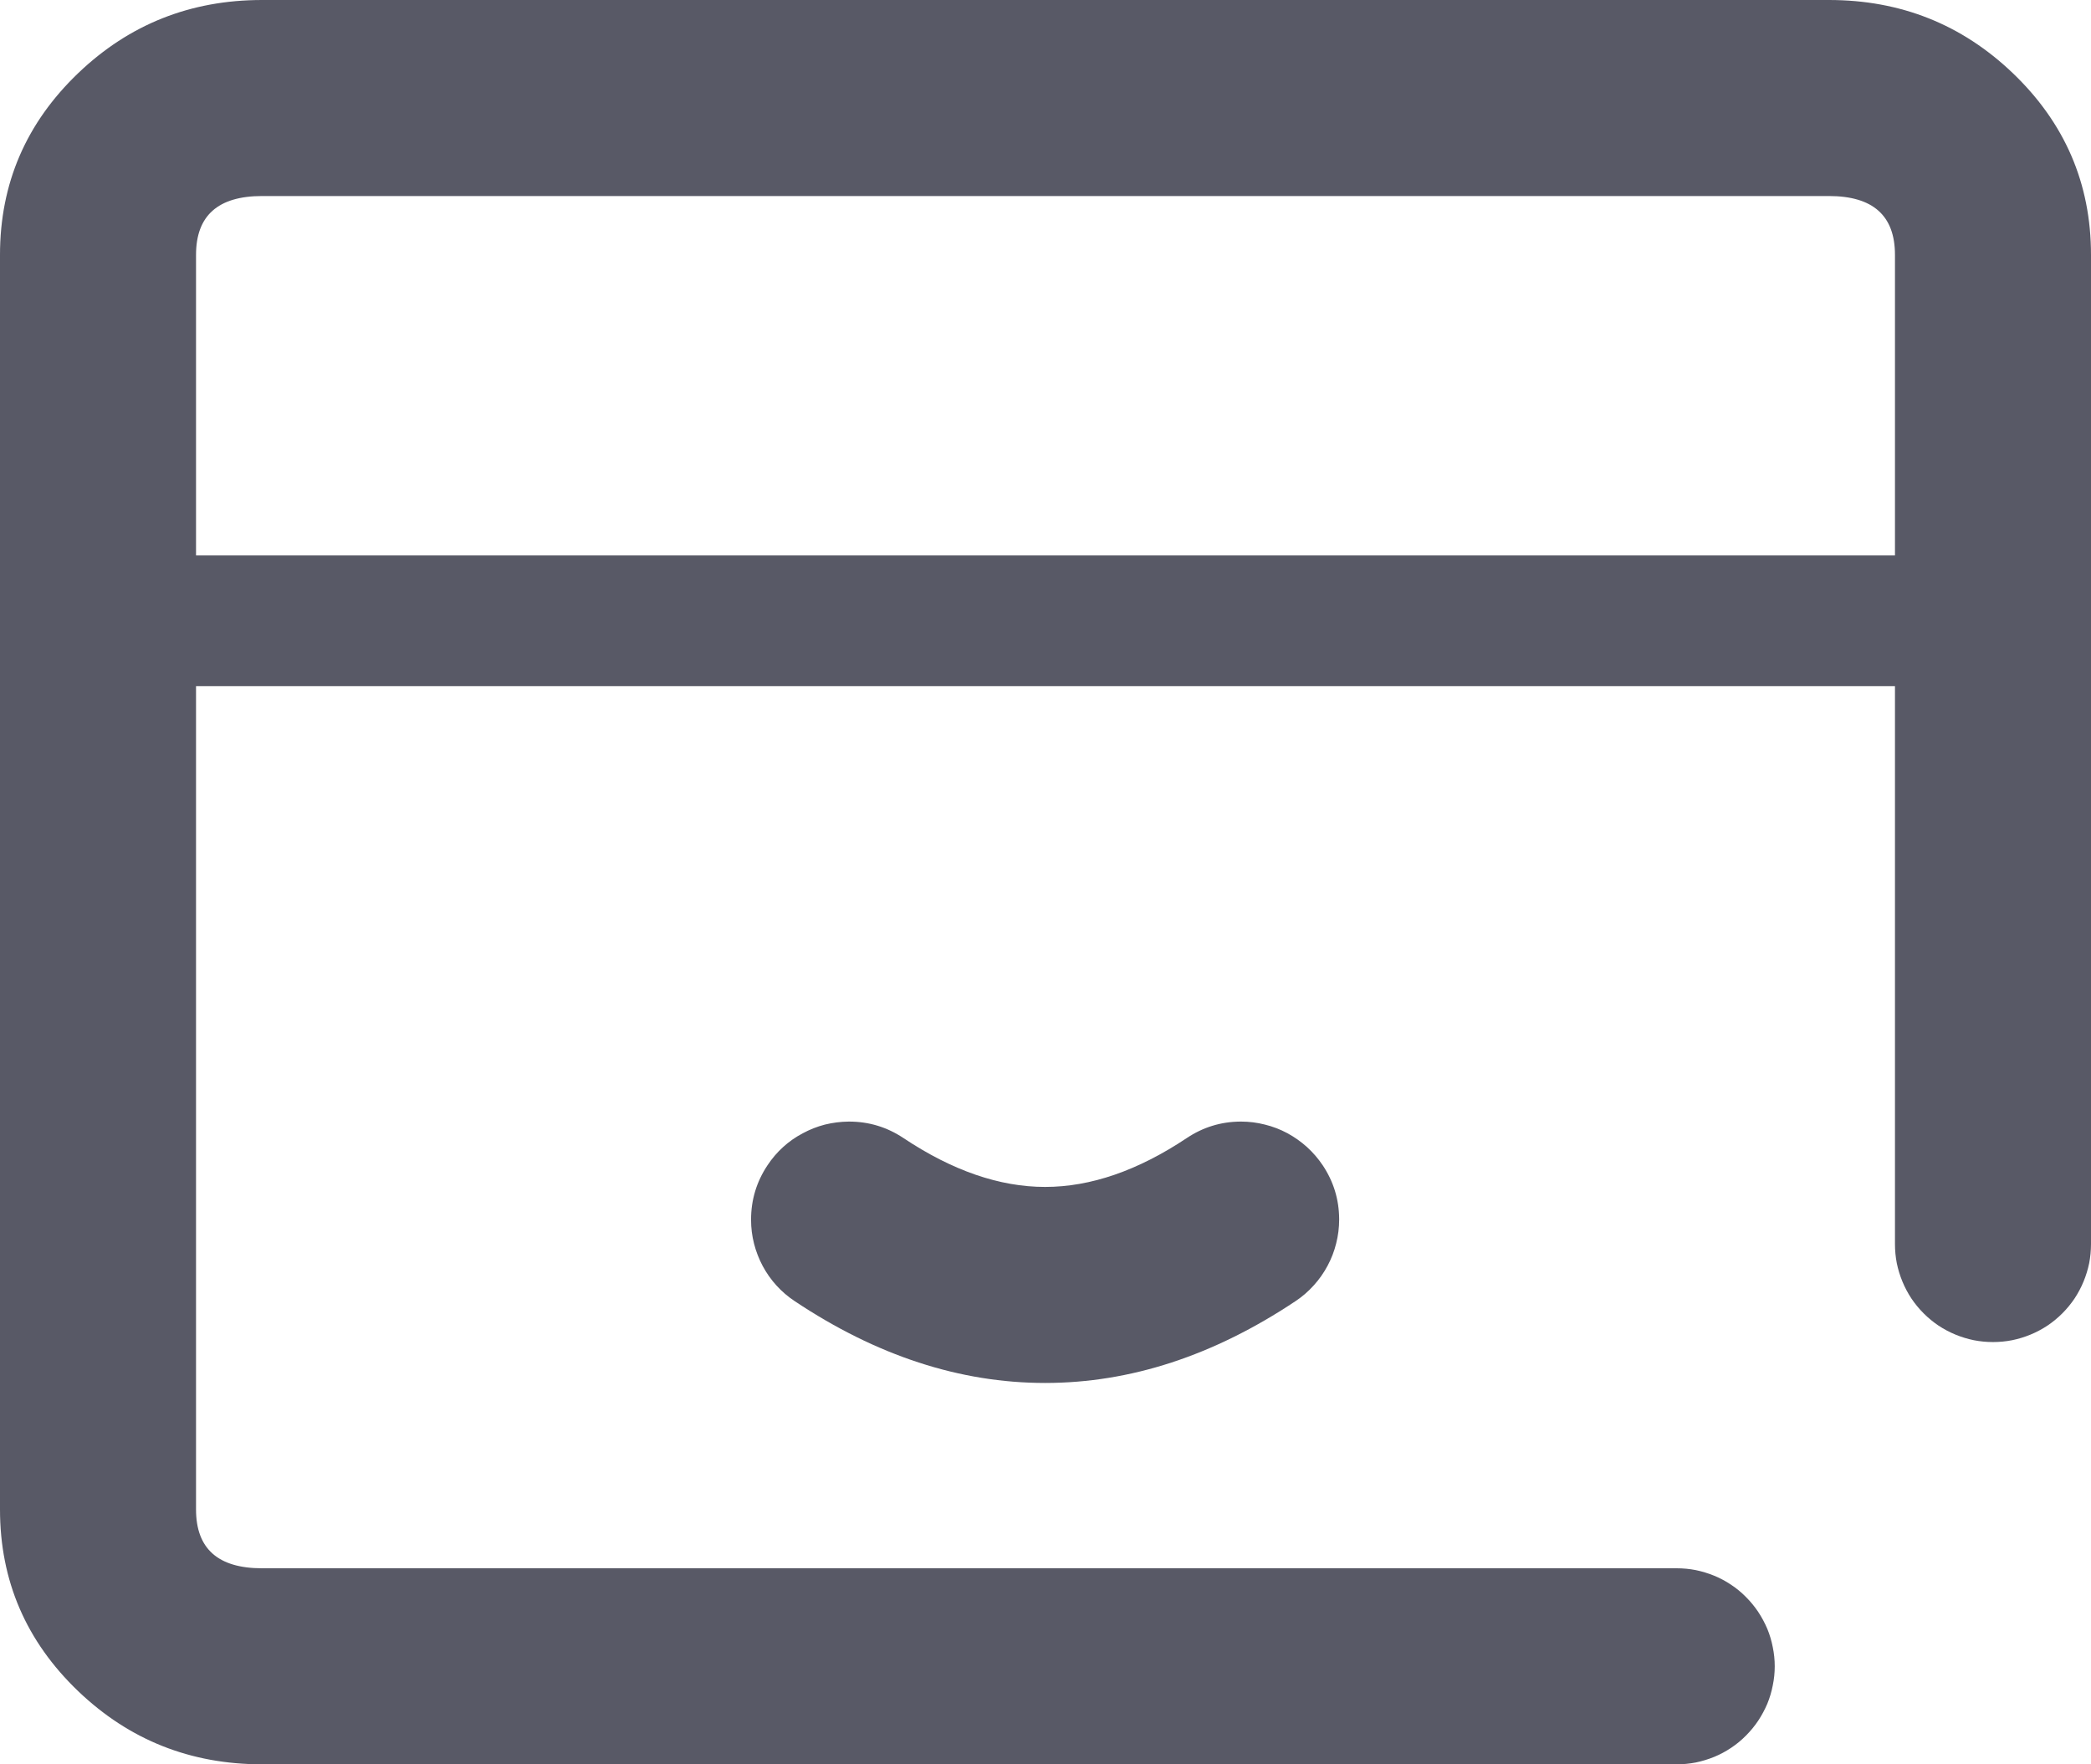 <svg xmlns="http://www.w3.org/2000/svg" xmlns:xlink="http://www.w3.org/1999/xlink" fill="none" version="1.1" width="16" height="13.5" viewBox="0 0 16 13.5"><g><g><path d="" fill="#FFFFFF" fill-opacity="0"/><path d="M14.5,1.95L14.5,9.519Q14.5,9.593,14.514,9.666Q14.529,9.738,14.557,9.806Q14.585,9.874,14.626,9.936Q14.667,9.997,14.72,10.05Q14.772,10.102,14.833,10.143Q14.895,10.184,14.963,10.212Q15.031,10.24,15.104,10.255Q15.176,10.269,15.25,10.269Q15.324,10.269,15.396,10.255Q15.469,10.24,15.537,10.212Q15.605,10.184,15.667,10.143Q15.728,10.102,15.78,10.05Q15.833,9.997,15.874,9.936Q15.915,9.874,15.943,9.806Q15.971,9.738,15.986,9.666Q16,9.593,16,9.519L16,1.95Q16,1.132,15.401,0.559Q14.816,0,13.995,0L2.005,0Q1.184,0,0.599,0.559Q0,1.132,0,1.95L0,11.55Q0,12.368,0.599,12.941Q1.184,13.5,2.005,13.5L12.83,13.5Q12.904,13.5,12.976,13.486Q13.048,13.471,13.117,13.443Q13.185,13.415,13.246,13.374Q13.308,13.333,13.36,13.28Q13.412,13.228,13.453,13.167Q13.494,13.105,13.523,13.037Q13.551,12.969,13.565,12.896Q13.58,12.824,13.58,12.75Q13.58,12.676,13.565,12.604Q13.551,12.531,13.523,12.463Q13.494,12.395,13.453,12.333Q13.412,12.272,13.36,12.22Q13.308,12.167,13.246,12.126Q13.185,12.085,13.117,12.057Q13.048,12.029,12.976,12.014Q12.904,12,12.83,12L2.005,12Q1.5,12,1.5,11.55L1.5,1.95Q1.5,1.5,2.005,1.5L13.995,1.5Q14.5,1.5,14.5,1.95Z" fill-rule="evenodd" fill="#585966" fill-opacity="1"/></g><g><path d="M0.486 4.25C0.486 4.25 0.486 4.25 0.486 4.25L15.486 4.25C15.486 4.25 15.486 4.25 15.486 4.25L15.486 5.25C15.486 5.25 15.486 5.25 15.486 5.25L0.486 5.25C0.486 5.25 0.486 5.25 0.486 5.25Z" fill="#585966" fill-opacity="1"/></g><g><path d="M7.997,10.582Q8.974,10.582,9.913,9.956Q9.99,9.905,10.052,9.836Q10.114,9.768,10.158,9.686Q10.202,9.604,10.224,9.515Q10.247,9.425,10.247,9.332L10.247,9.325Q10.245,9.102,10.121,8.916Q10.069,8.839,10.001,8.777Q9.932,8.715,9.851,8.671Q9.769,8.627,9.679,8.605Q9.589,8.582,9.497,8.582L9.49,8.582Q9.267,8.584,9.081,8.708Q8.52,9.082,7.997,9.082Q7.474,9.082,6.913,8.708Q6.724,8.582,6.497,8.582L6.494,8.582Q6.402,8.583,6.312,8.605Q6.223,8.628,6.142,8.672Q6.06,8.715,5.992,8.777Q5.924,8.839,5.873,8.916Q5.747,9.105,5.747,9.332L5.747,9.335Q5.747,9.427,5.77,9.517Q5.793,9.606,5.836,9.687Q5.88,9.769,5.942,9.837Q6.004,9.905,6.081,9.956Q7.02,10.582,7.997,10.582Z" fill-rule="evenodd" fill="#585966" fill-opacity="1"/></g></g></svg>